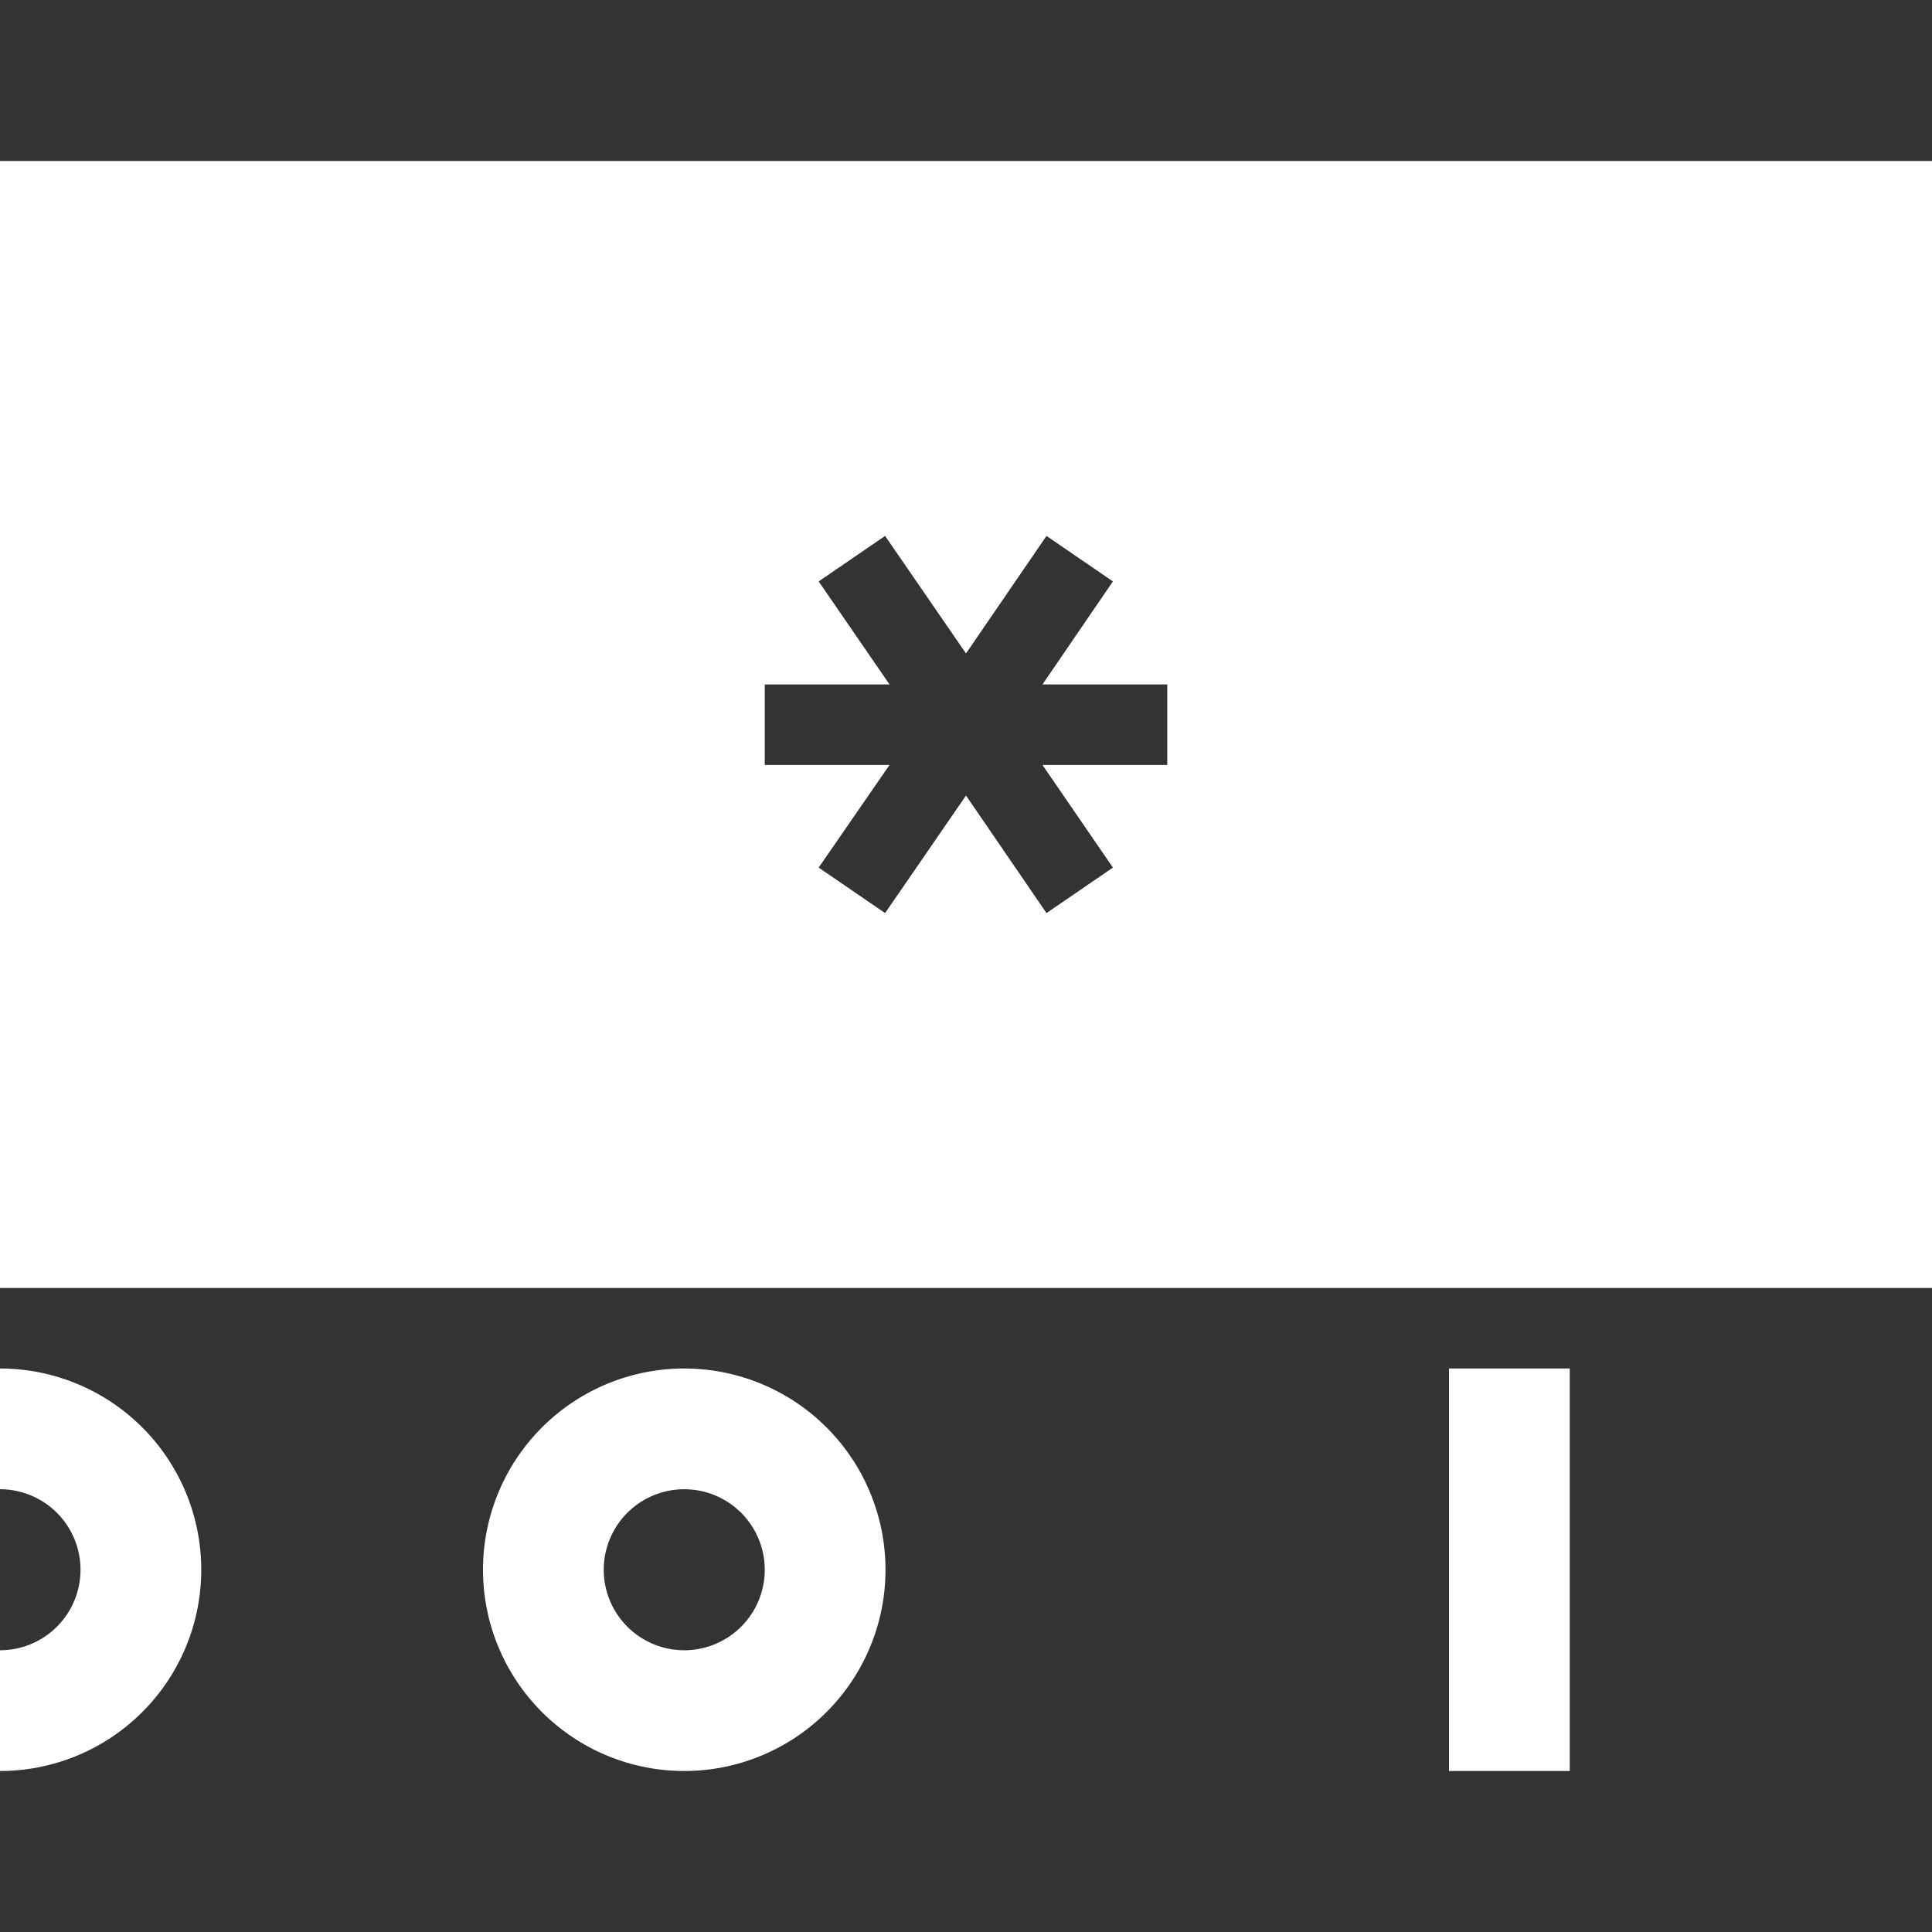 <?xml version="1.0" encoding="UTF-8"?>
<svg xmlns="http://www.w3.org/2000/svg" viewBox="0 0 48 48"><rect x="0" y="0" width="48" height="48" fill="#333333" stroke="none"/><path fill="#002b45" d="M17 34a5 5 0 1 0 0 10 5 5 0 0 0 0-10zm0 7a2 2 0 1 1 0-4 2 2 0 0 1 0 4zM0 34v3a2 2 0 1 1 0 4v3a5 5 0 0 0 0-10zM0 4v28h48V4H0zm29 15.005h-3.1l1.75 2.55-1.65 1.13-2-2.92-2.01 2.92-1.65-1.13 1.76-2.55H19v-2h3.1l-1.76-2.56 1.65-1.13 2.01 2.92 2-2.92 1.65 1.13-1.75 2.56H29v2zM36 34h3v10h-3z" style="fill: #ffffff;"/></svg>
